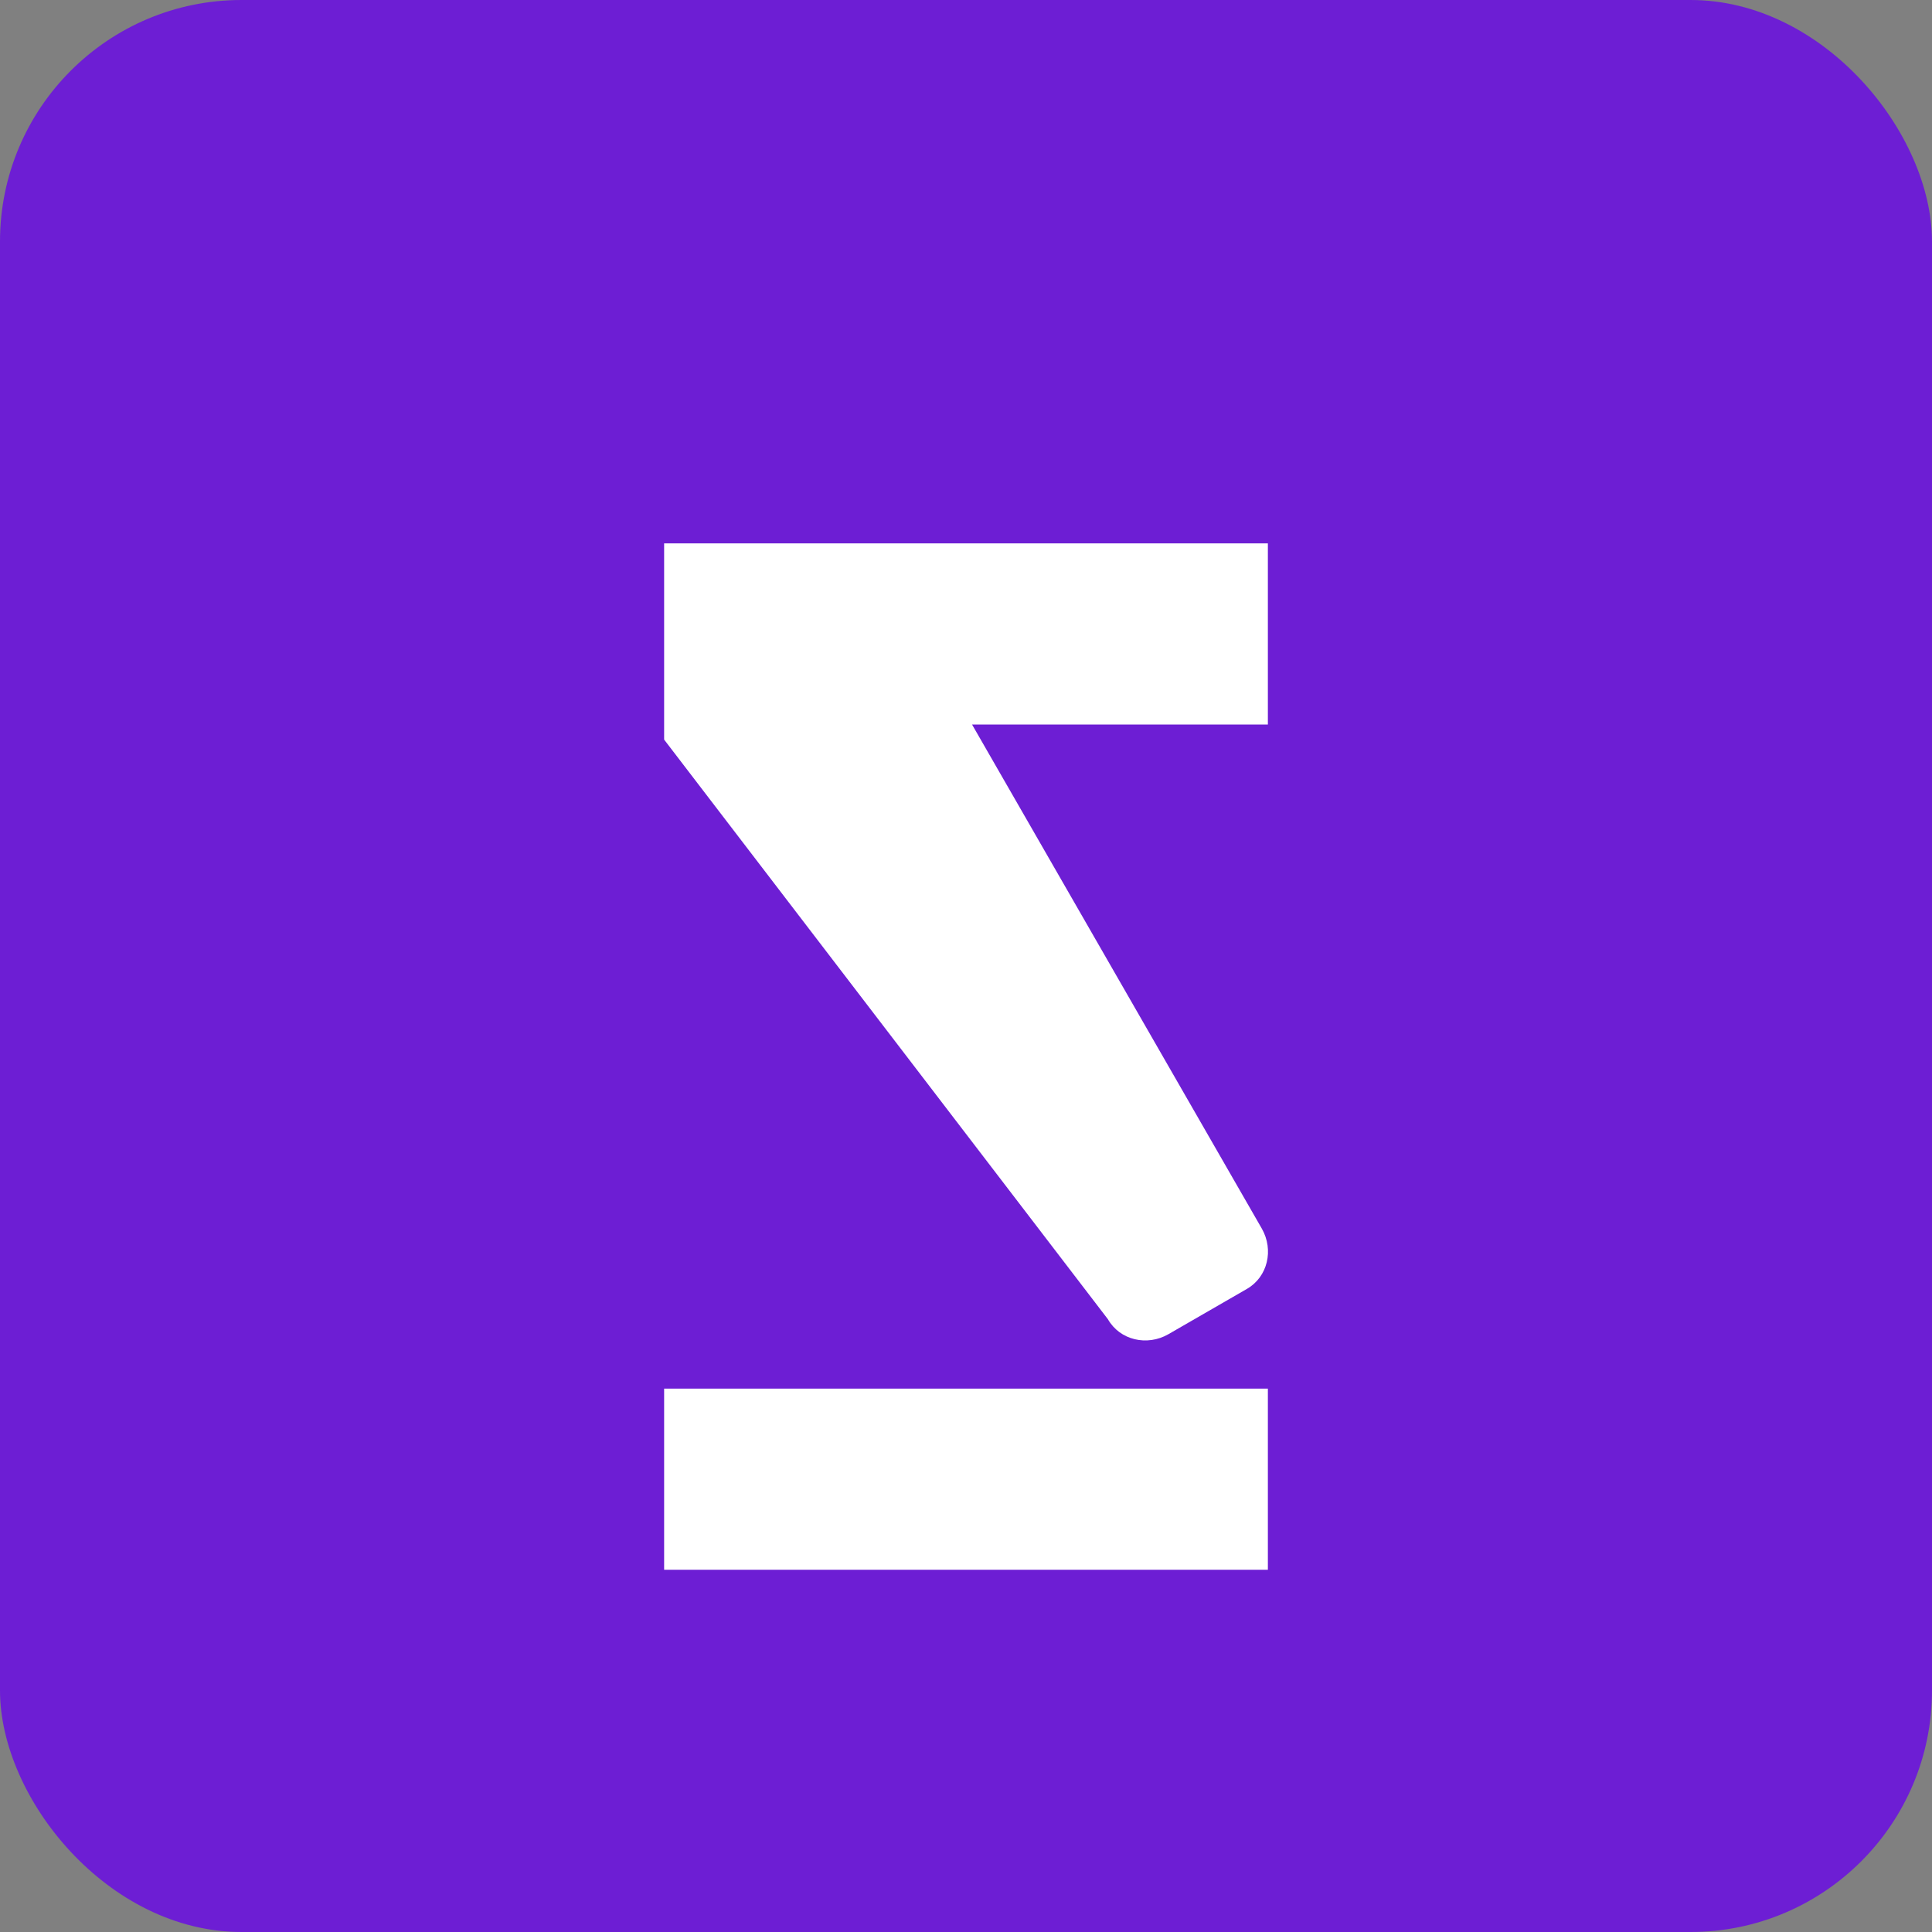 <svg xmlns="http://www.w3.org/2000/svg" viewBox="0 0 64 64" role="img" aria-label="Zelle logo">
  <rect x="0" y="0" width="64" height="64" fill="#808080" stroke="none"/>
  <rect width="64" height="64" rx="8" fill="#6D1ED4"/>
  <path fill="#ffffff" d="M22 18h20v6h-9.8l9.6 16.7c.4.7.2 1.6-.5 2l-2.6 1.5c-.7.4-1.6.2-2-.5L22 24.5V18zm0 28h20v6H22v-6z"/>
</svg>

